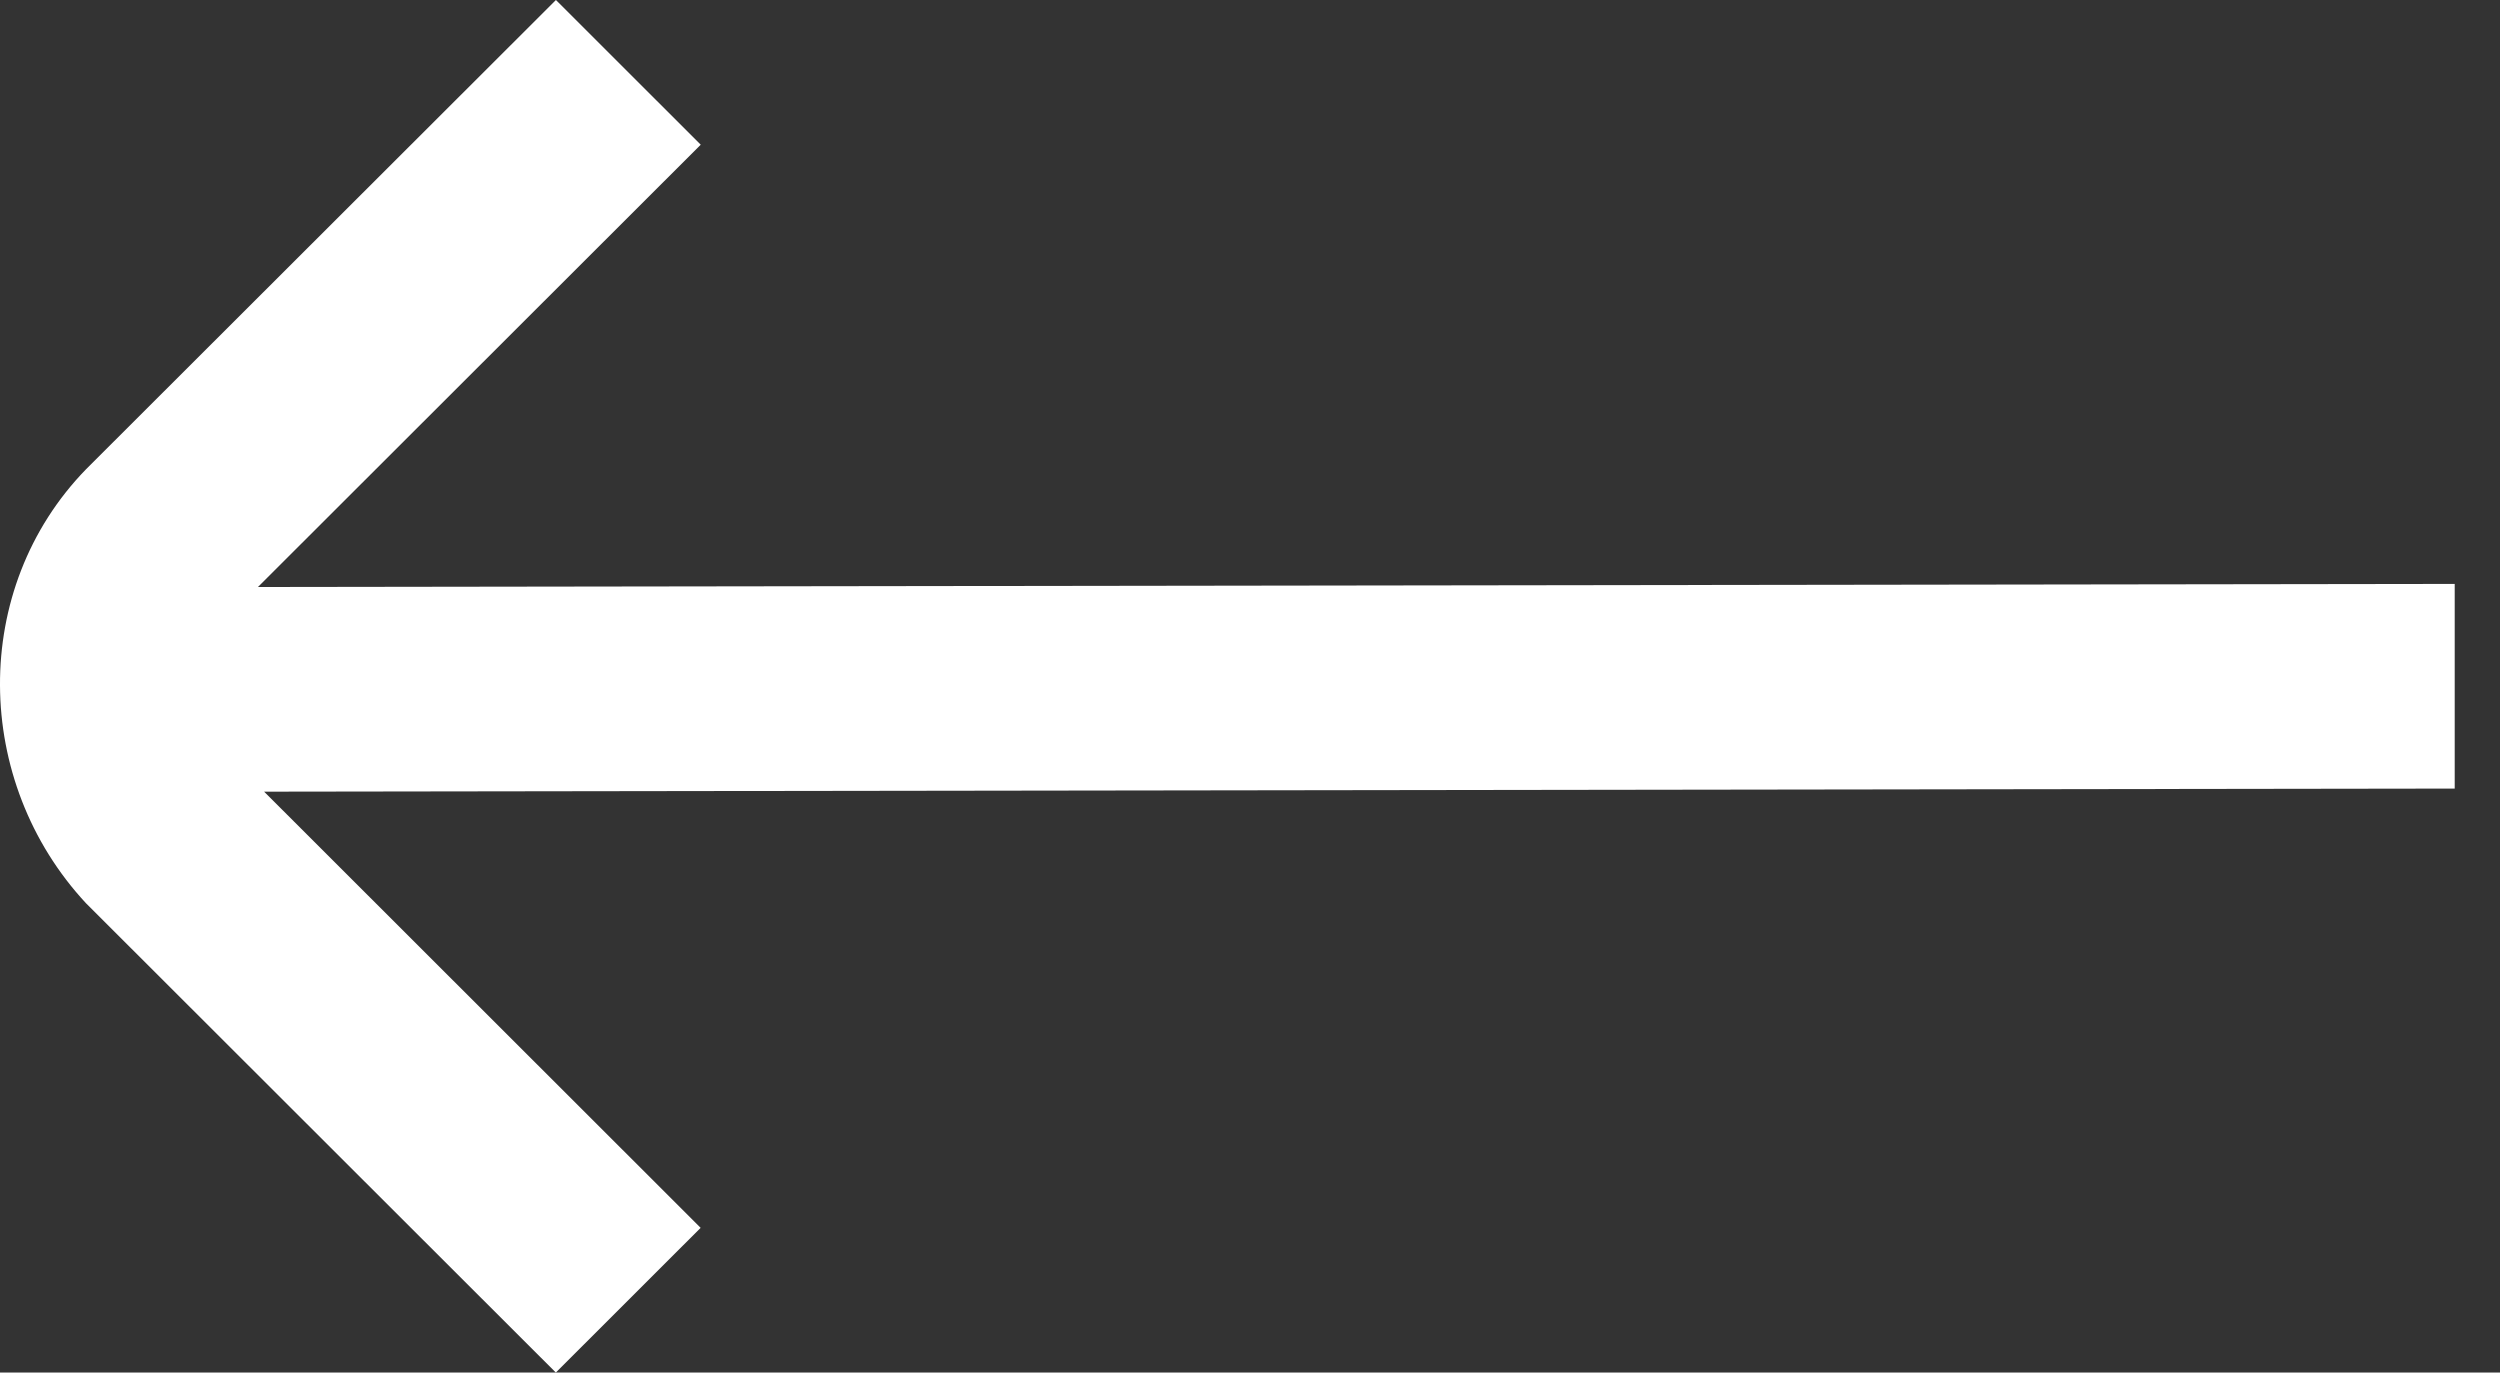 <svg width="51" height="28" viewBox="0 0 51 28" fill="none" xmlns="http://www.w3.org/2000/svg">
<rect x="0" y="0" width="51" height="28" fill="#333333" stroke="none"/>
<path d="M1.755 18.427L11.339 28L14.293 25.048L5.388 16.15L50.076 16.087V11.912L5.262 11.975L14.295 2.952L11.341 0L1.755 9.573C-0.613 12.008 -0.557 15.94 1.755 18.427Z" fill="white"/>
</svg>
